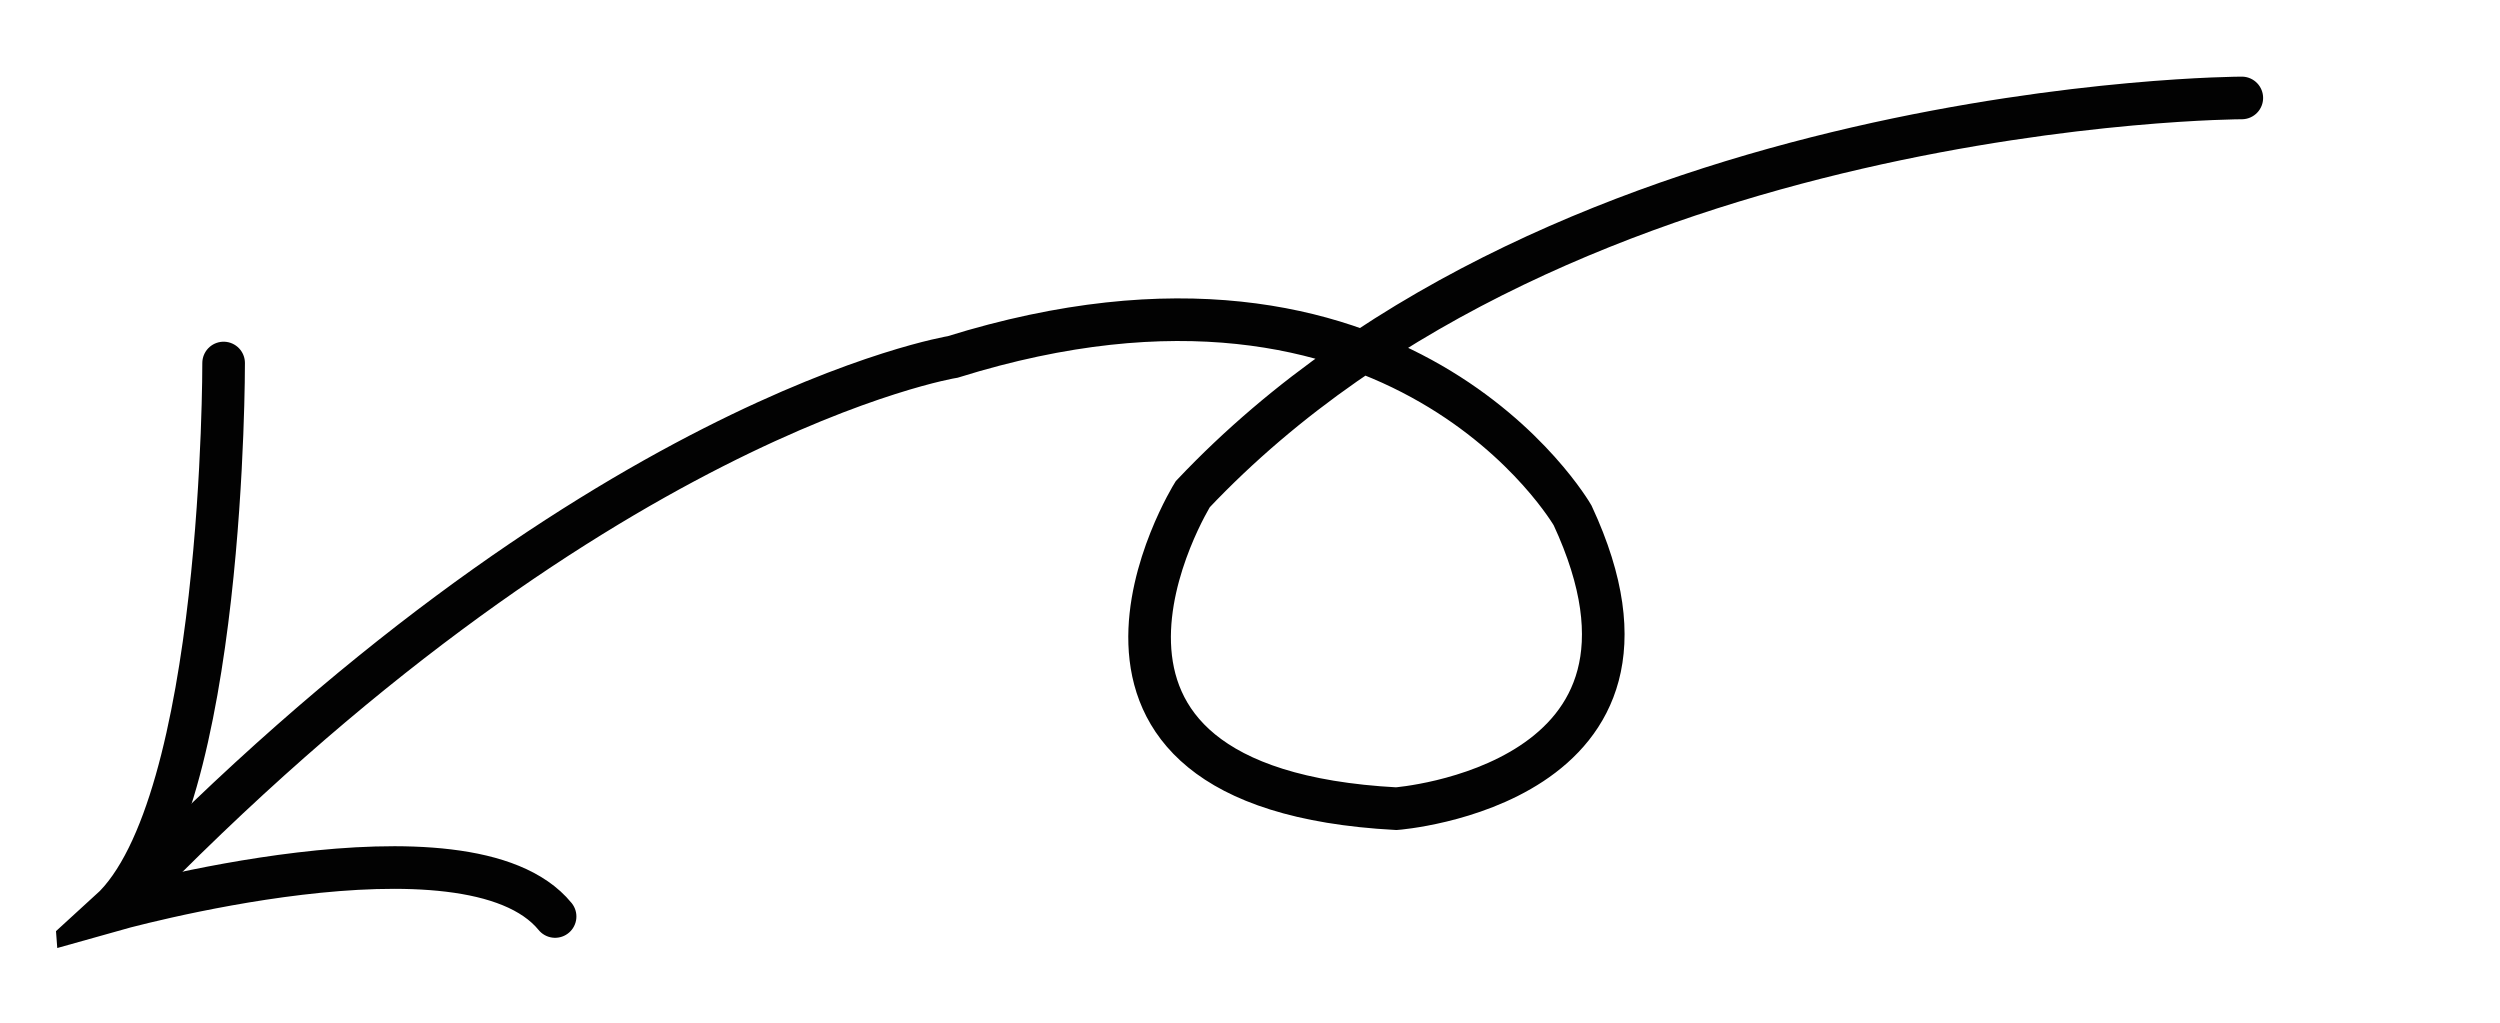 <svg xmlns="http://www.w3.org/2000/svg" width="176" height="72" viewBox="0 0 176 72" fill="none"><g clip-path="url(#clip0_1_162)"><path d="M8.43 63.728C41.63 29.25 67.072 25.128 67.072 25.128C98.634 15.299 110.711 36.283 110.711 36.283C119.572 55.325 98.295 56.931 98.295 56.931C71.111 55.473 83.97 34.792 83.97 34.792C110.25 6.993 157.823 6.895 157.823 6.895" stroke="#020202" stroke-width="3" stroke-miterlimit="10" stroke-linecap="round"></path><path d="M15.743 25.556C15.743 25.556 15.829 56.75 7.738 64.128C7.738 64.128 32.93 57.002 39.079 64.521" stroke="#020202" stroke-width="3" stroke-miterlimit="10" stroke-linecap="round"></path></g><defs><clipPath id="clip0_1_162"><rect width="172.143" height="57.751" fill="white" transform="matrix(-0.997 0.075 0.075 0.997 171.655 0.617)"></rect></clipPath></defs></svg>
